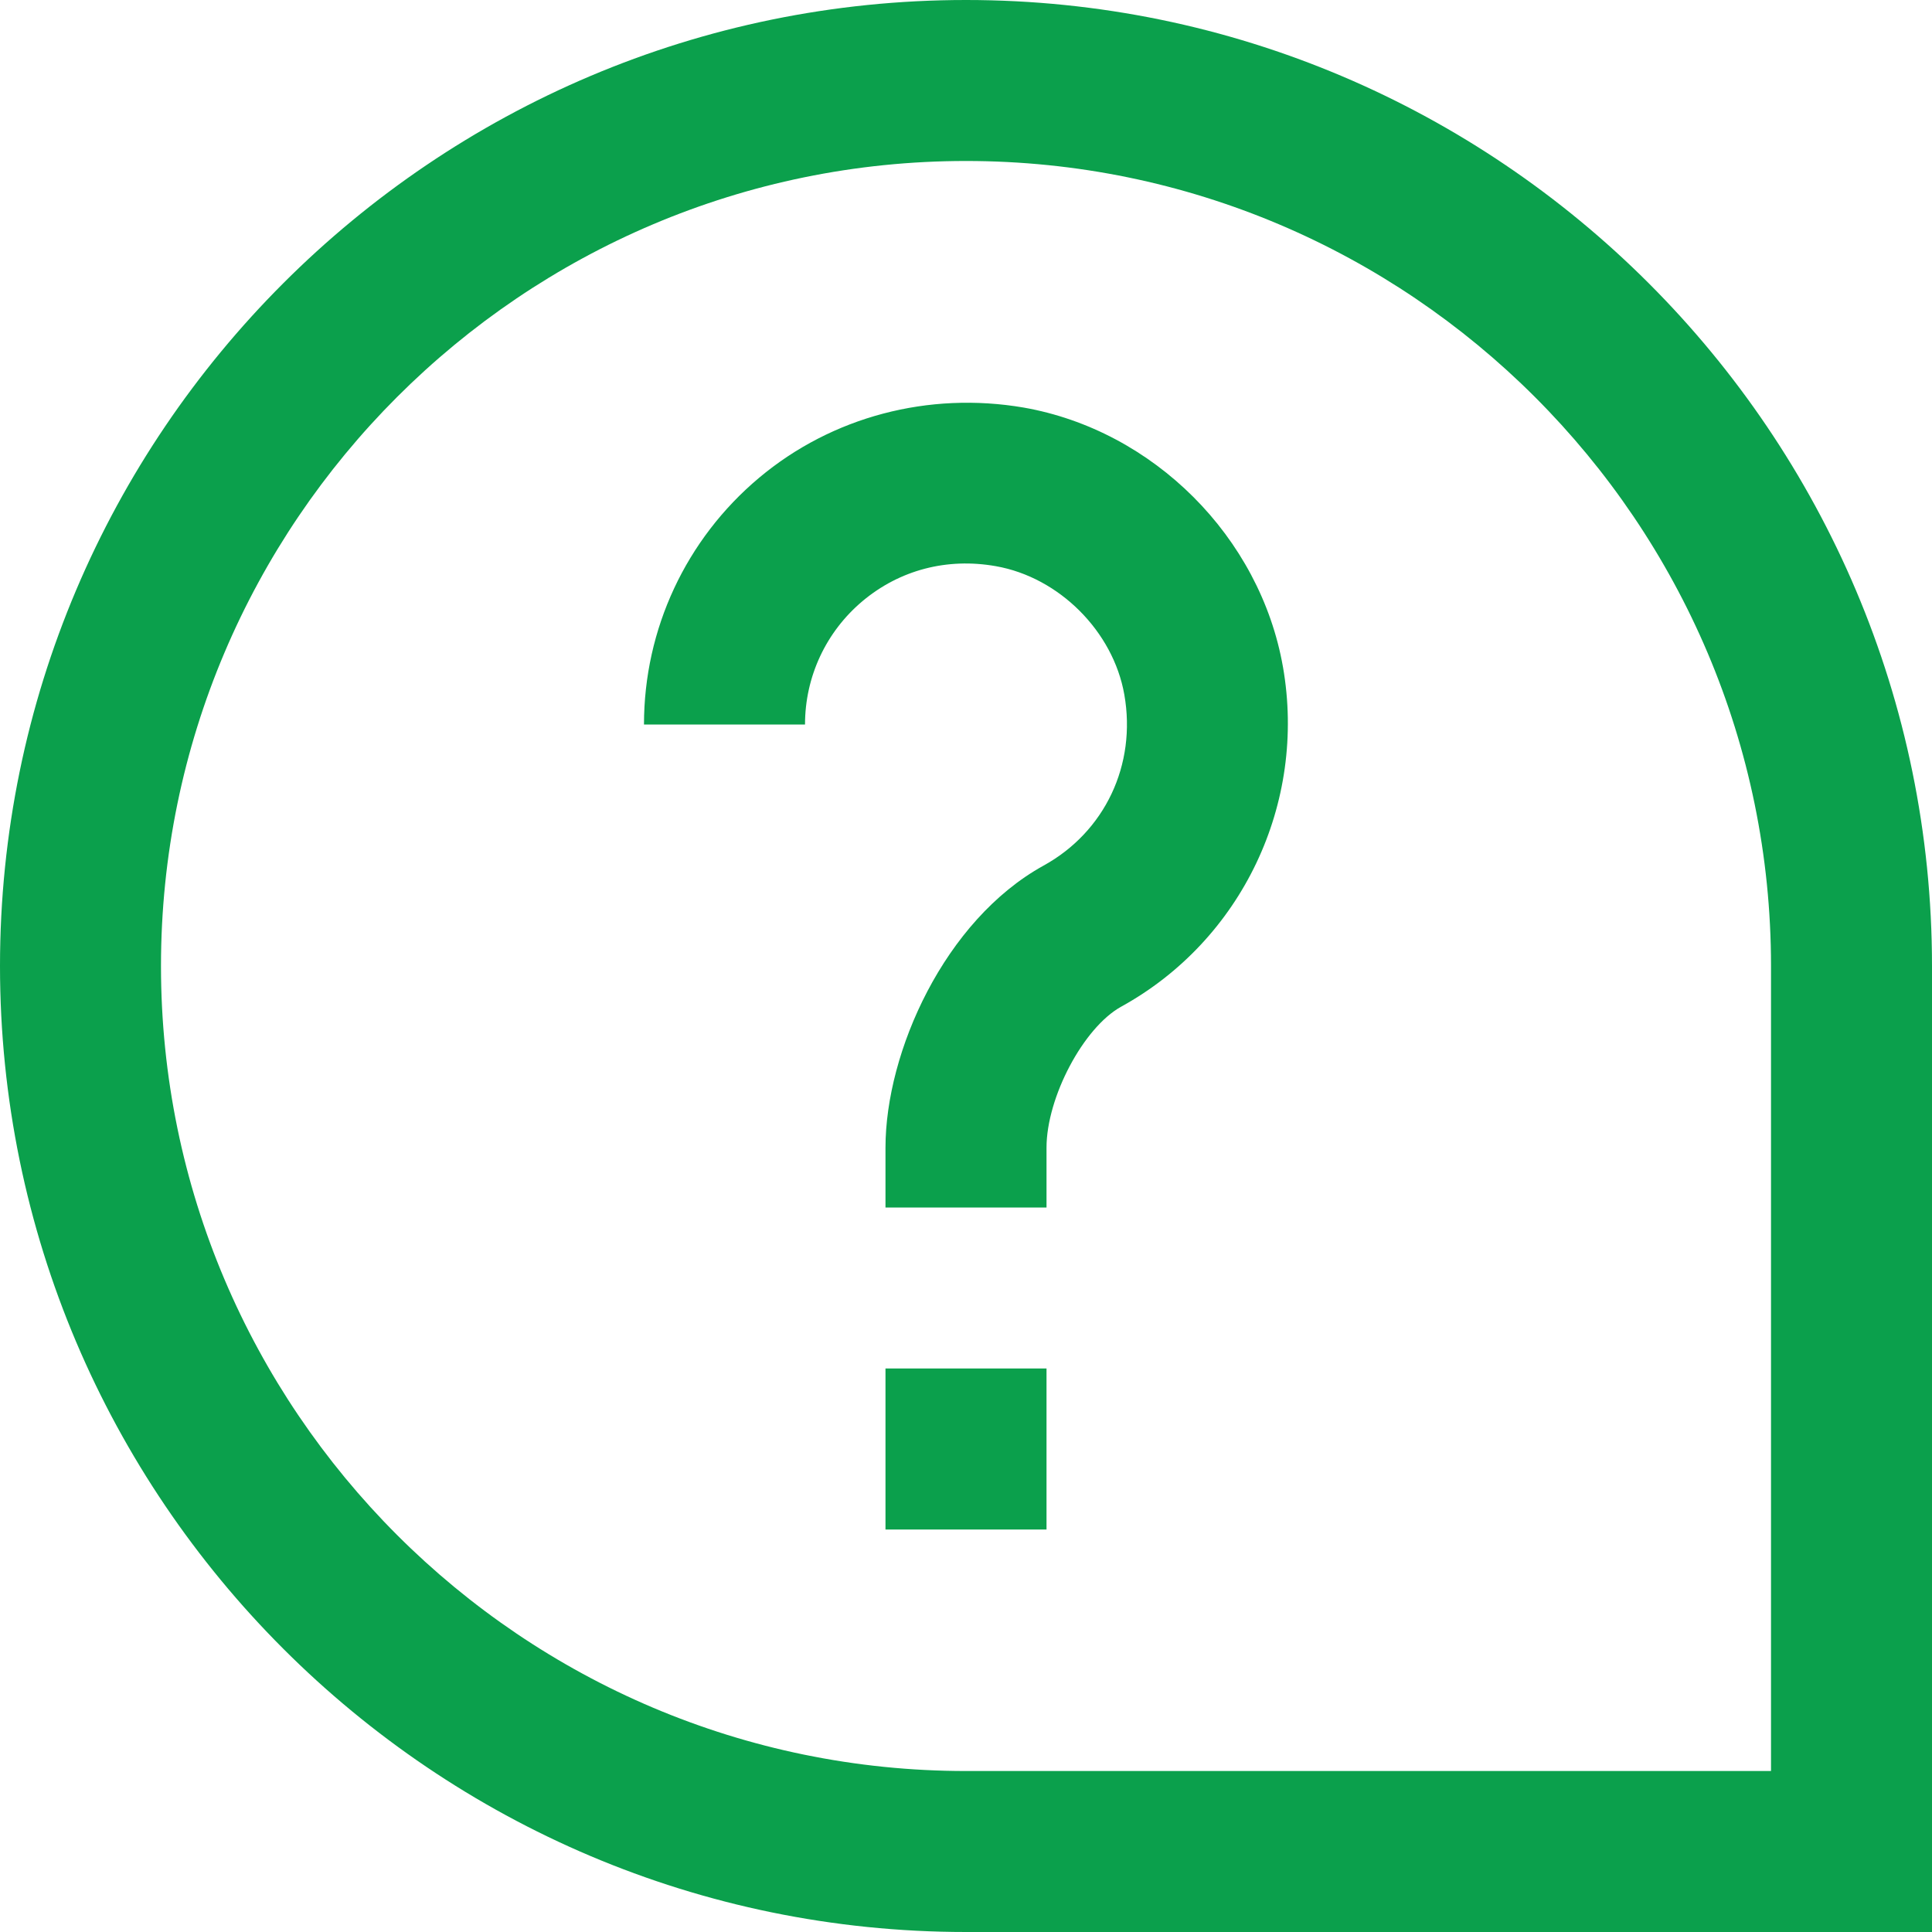 <svg width="40" height="40" viewBox="0 0 40 40" fill="none" xmlns="http://www.w3.org/2000/svg">
<g clip-path="url(#clip0_1003_5874)">
<path d="M20 0C8.972 0 0 8.972 0 20C0 31.028 8.972 40 20 40H40V20C40 8.972 31.028 0 20 0ZM36.667 36.667H20C10.81 36.667 3.333 29.19 3.333 20C3.333 10.81 10.81 3.333 20 3.333C29.19 3.333 36.667 10.81 36.667 20V36.667ZM26.562 13.805C27.058 16.635 25.713 19.465 23.213 20.842C22.433 21.273 21.667 22.718 21.667 23.762V25H18.333V23.762C18.333 21.78 19.557 19.053 21.603 17.923C22.877 17.222 23.533 15.832 23.278 14.382C23.048 13.072 21.928 11.952 20.617 11.722C19.607 11.543 18.627 11.8 17.858 12.445C17.1 13.082 16.667 14.012 16.667 15H13.333C13.333 13.025 14.202 11.163 15.715 9.893C17.228 8.623 19.23 8.102 21.193 8.438C23.882 8.91 26.09 11.117 26.562 13.807V13.805ZM18.333 28.333H21.667V31.667H18.333V28.333Z" fill="#0BA04C"/>
</g>
<defs>
<clipPath id="clip0_1003_5874">
<rect width="40" height="40" fill="white"/>
</clipPath>
</defs>
</svg>
